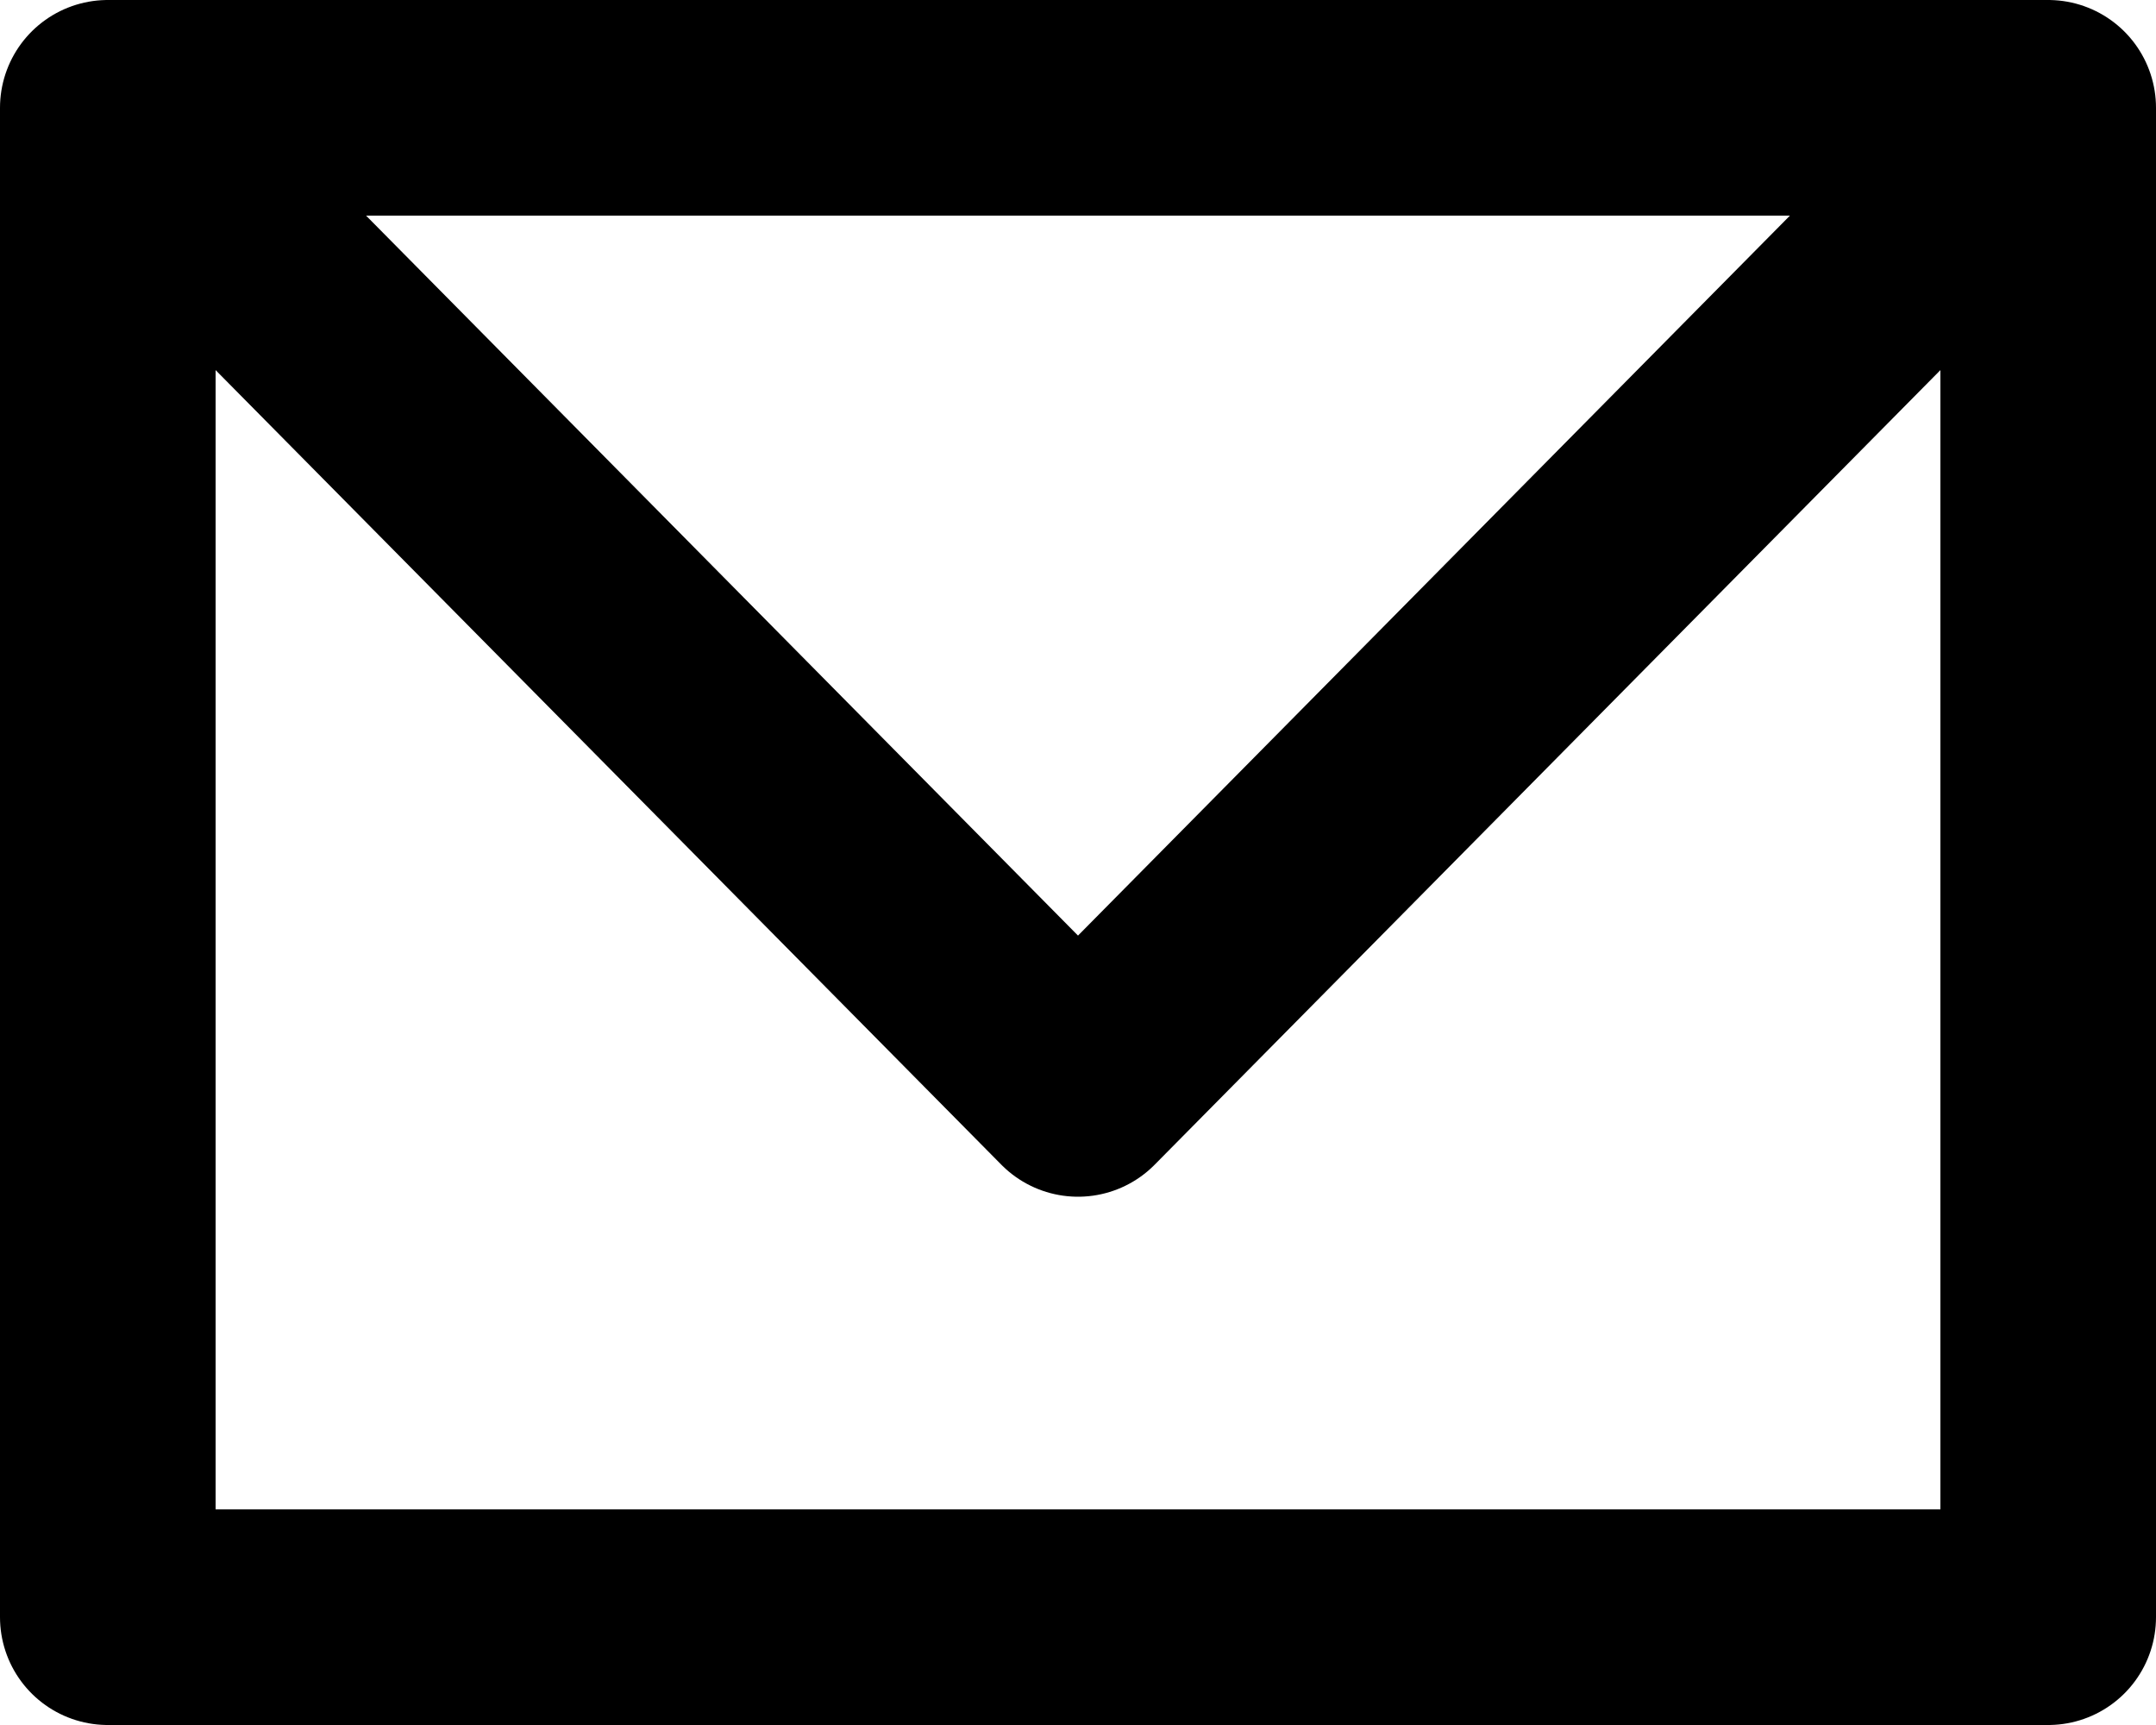<svg xmlns="http://www.w3.org/2000/svg" width="20" height="16" viewBox="0 0 20 16">
  <g id="Gruppe_740" data-name="Gruppe 740" transform="translate(-250.1 -684)">
    <rect id="Rechteck_885" data-name="Rechteck 885" width="18" height="14" transform="translate(251.1 685)" fill="none" stroke="#000" stroke-linecap="round" stroke-linejoin="round" stroke-width="2"/>
    <path id="Pfad_577" data-name="Pfad 577" d="M252.485,686.4l7.615,7.7,7.615-7.7" fill="none" stroke="#000" stroke-linecap="round" stroke-linejoin="round" stroke-width="2"/>
  </g>
</svg>
